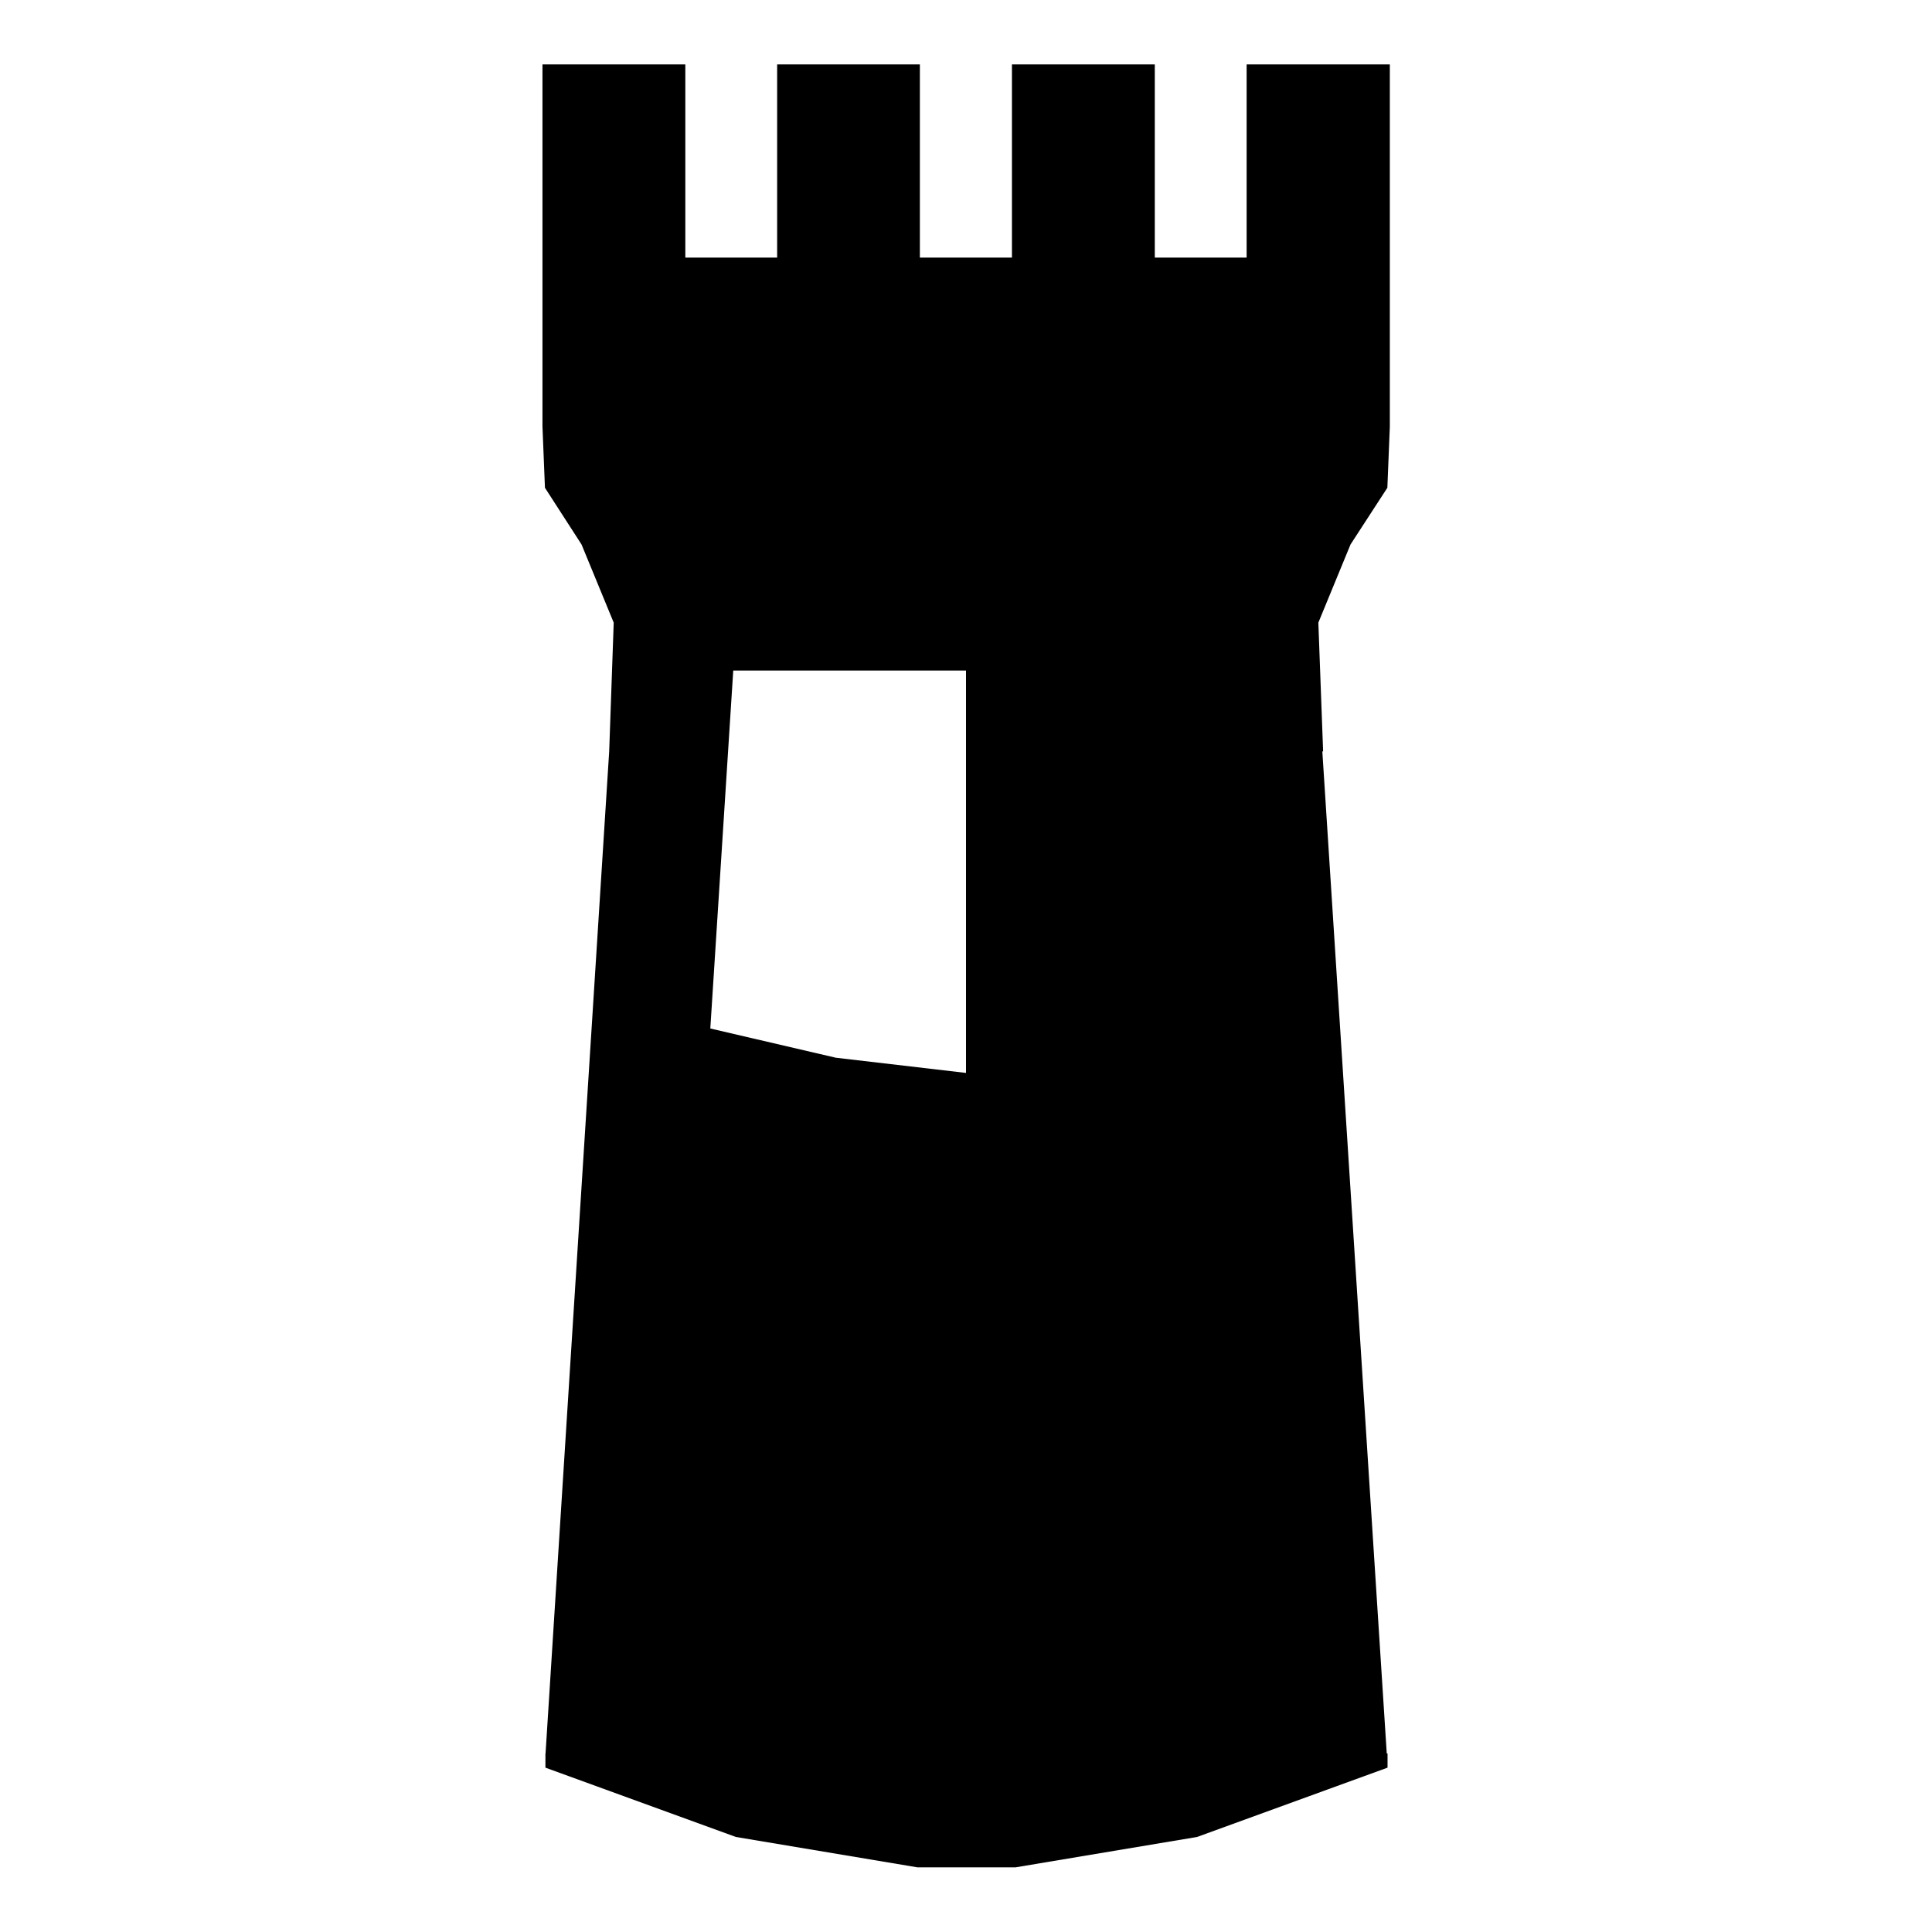 <!-- Generated by IcoMoon.io -->
<svg version="1.1" xmlns="http://www.w3.org/2000/svg" width="32" height="32" viewBox="0 0 32 32">
<title>tower_15</title>
<path d="M22.961 1.067h-2.313v3.2h-1.521v-3.2h-2.366v3.2h-1.525v-3.2h-2.364v3.2h-1.521v-3.2h-2.366v5.997l0.041 1.015 0.606 0.939 0.533 1.295-0.075 2.133-1.054 16.597h-0.002v0.235l3.155 1.148 3.006 0.503h1.626l3.006-0.503 3.155-1.148v-0.235h-0.013l-1.067-16.597h0.013l-0.079-2.133 0.533-1.295 0.61-0.939 0.041-1.015v-5.997zM13.843 17.519l-2.078-0.484 0.38-5.929h3.855v6.665z"></path>
</svg>
